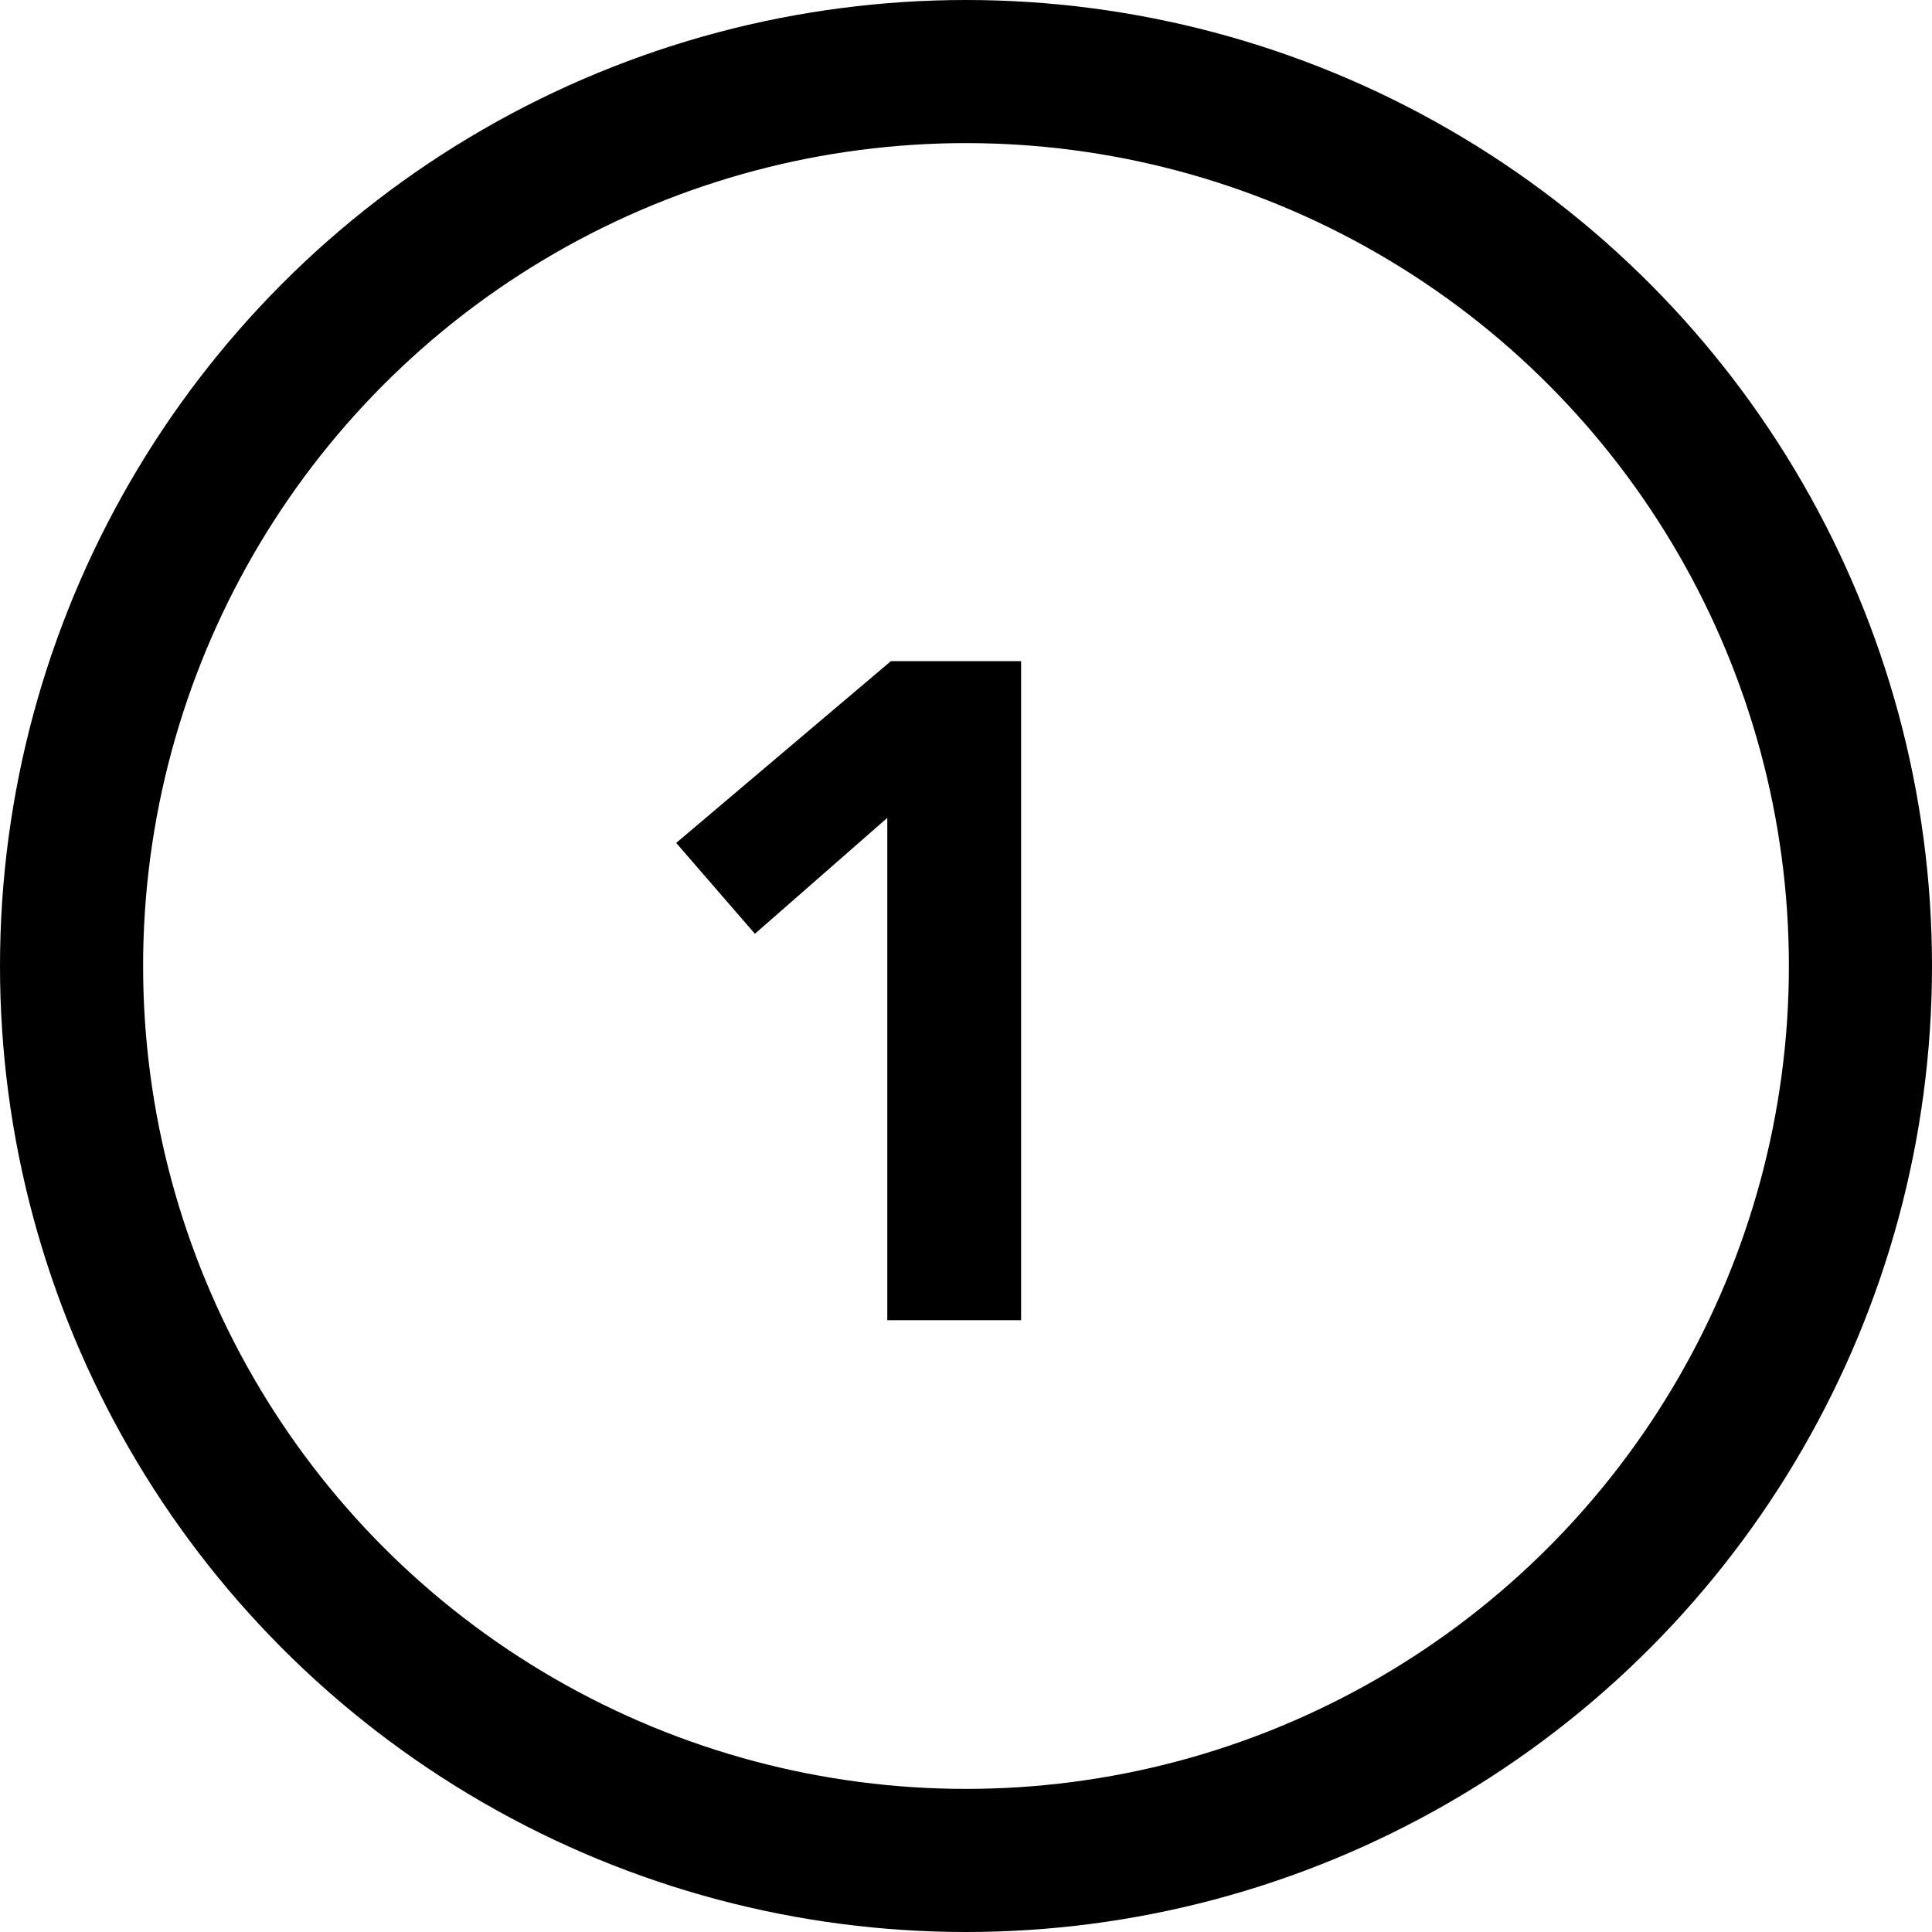 <svg xmlns="http://www.w3.org/2000/svg" viewBox="0 0 27 27"><g id="Layer_2" data-name="Layer 2"><g id="Layer_1-2" data-name="Layer 1"><circle cx="13.5" cy="13.5" r="12.5" style="fill:none;stroke:#000;stroke-miterlimit:10;stroke-width:2px"/><path d="M12.4,11.43l-1.85,1.62-1.1-1.27,3-2.54h1.82v9.21H12.4Z"/></g></g></svg>